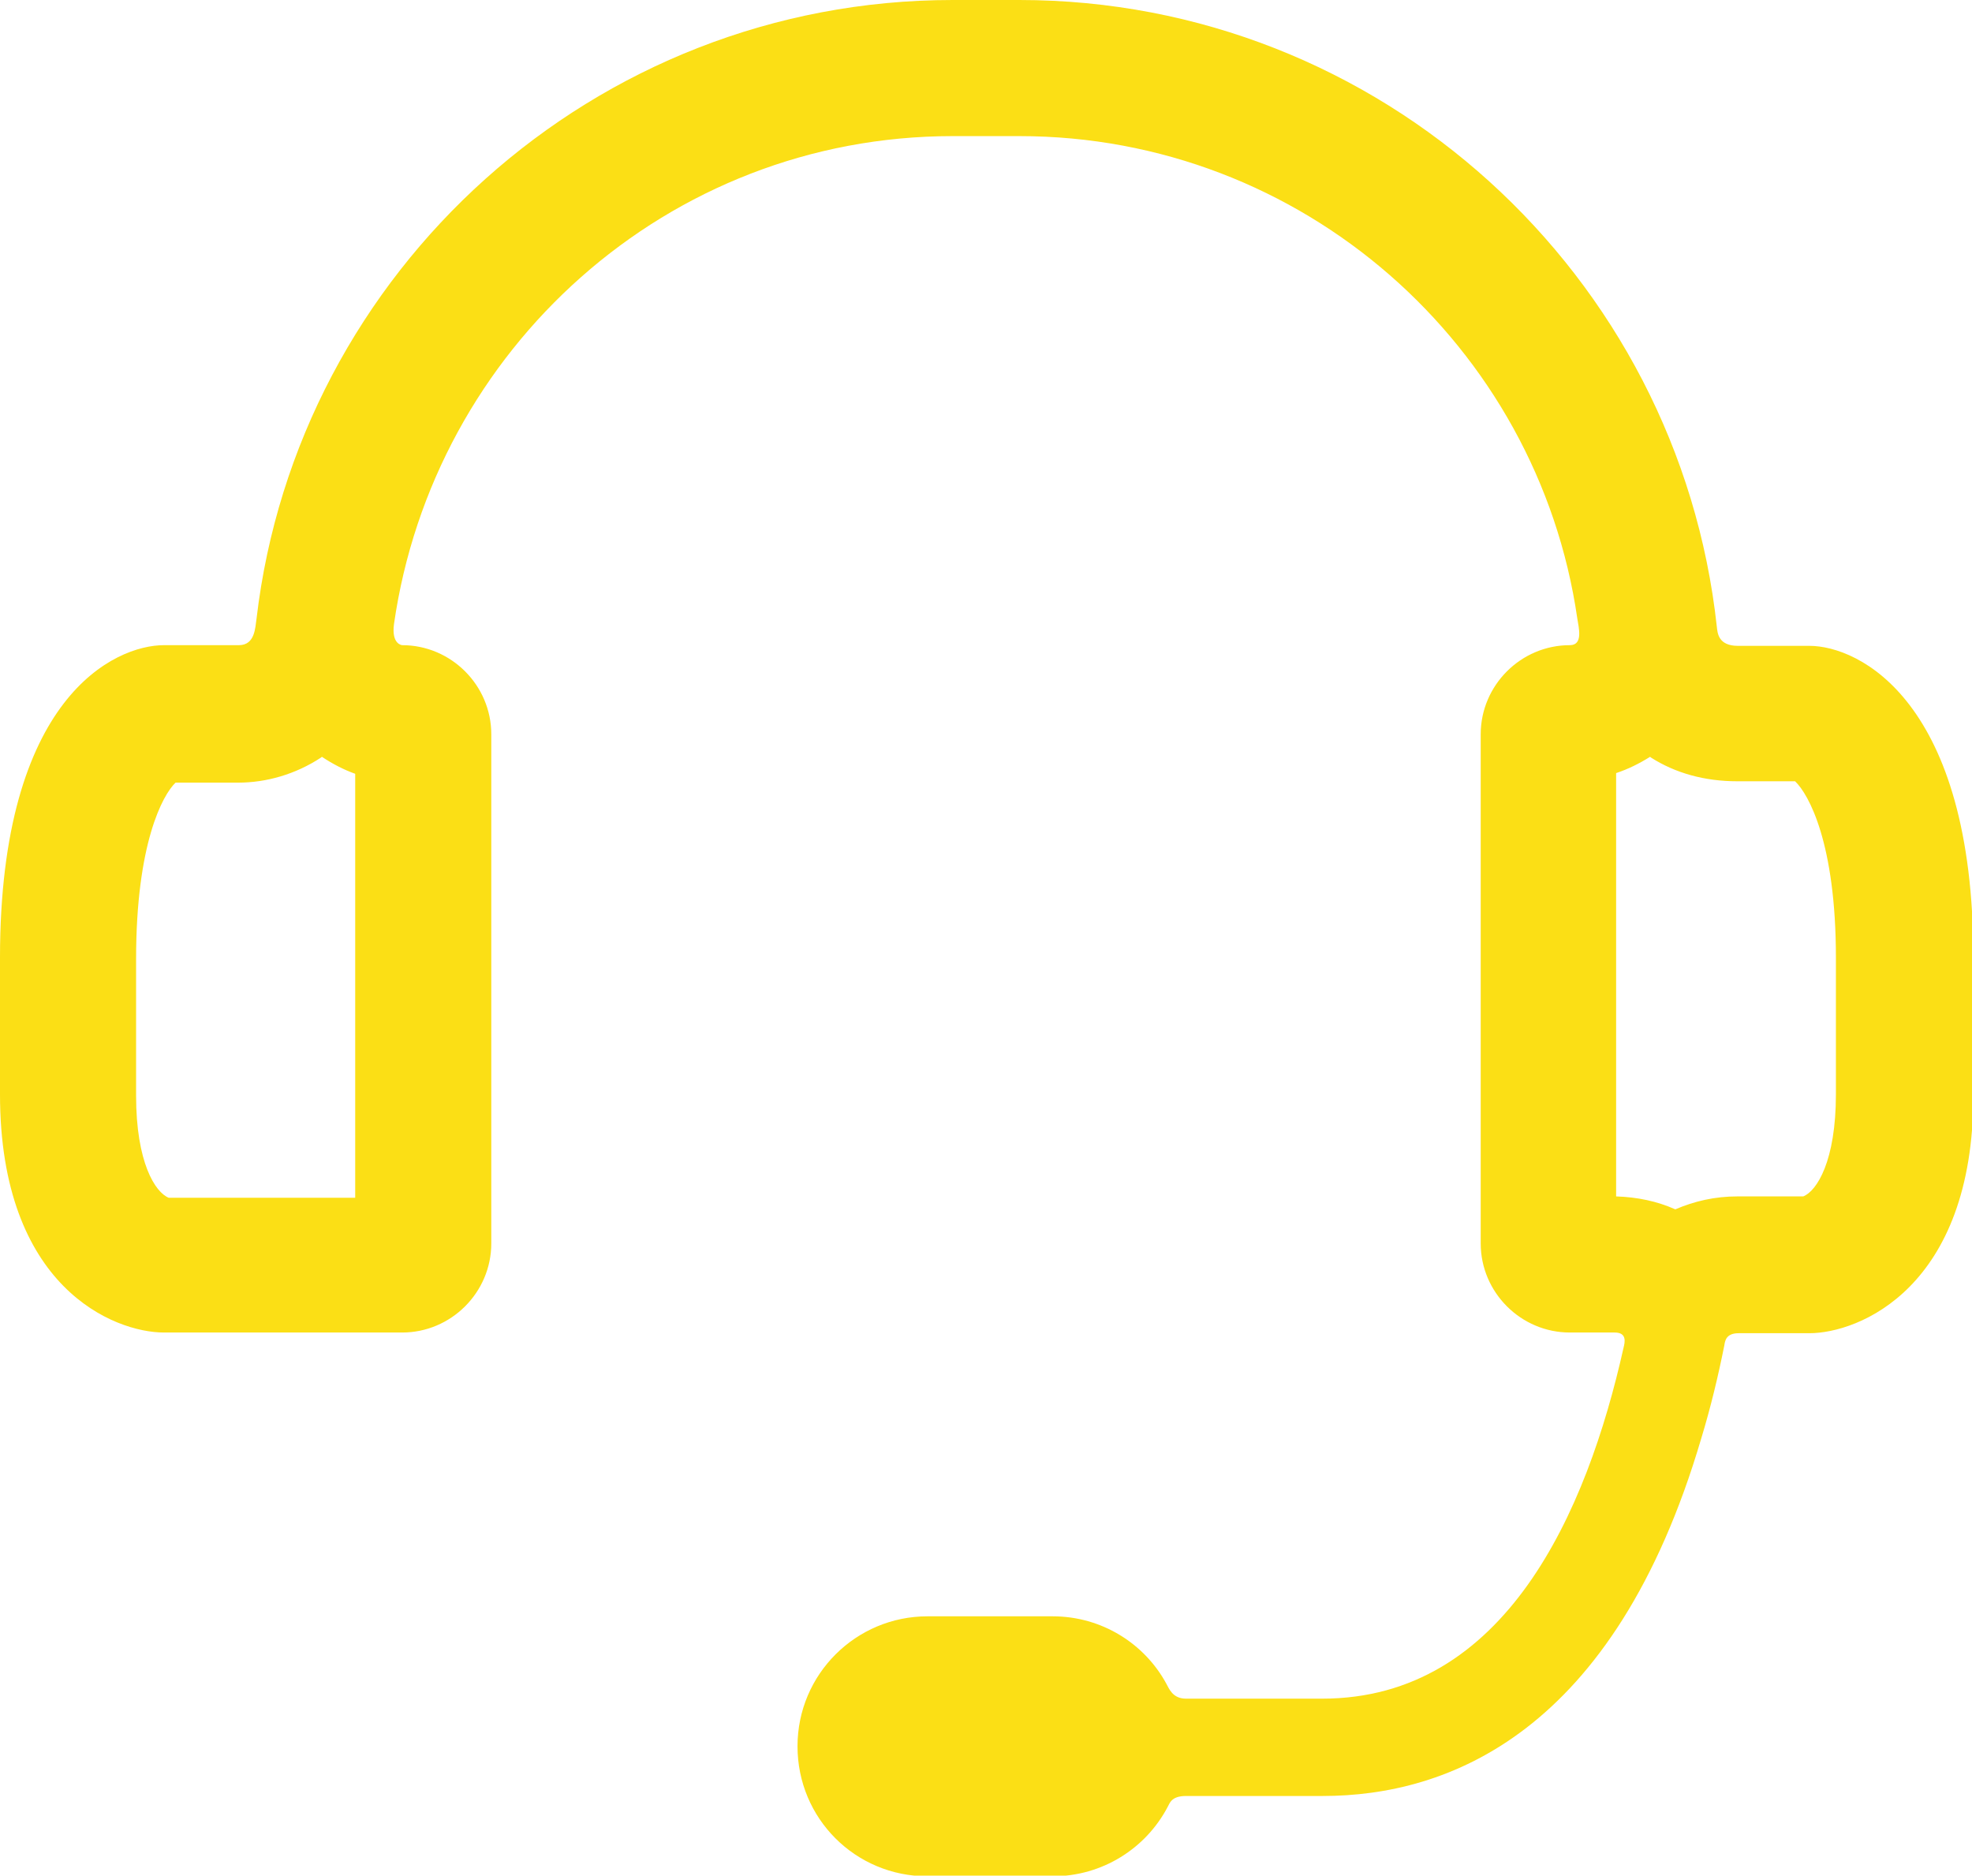 <svg viewBox="0 0 28.98 27.56" xmlns="http://www.w3.org/2000/svg" data-name="Layer 2" id="Layer_2">
  <defs>
    <style>
      .cls-1 {
        fill: #fbdf15;
      }
    </style>
  </defs>
  <g data-name="Layer 1" id="Layer_1-2">
    <g data-name="Layer 5" id="Layer_5">
      <path d="M4.73,11.12c.15.1.32.19.49.25v6.23h-2.74c-.2-.08-.48-.52-.48-1.5v-2.01c0-1.69.39-2.41.58-2.59h.92c.41,0,.84-.12,1.22-.37M24.26,11.13c.36.23.79.35,1.27.35h.85c.2.19.6.91.6,2.59v2.01c0,.98-.28,1.42-.48,1.5h-.97c-.33,0-.63.07-.91.19-.27-.12-.56-.18-.87-.19v-6.22c.18-.06.34-.14.5-.24M14.98,0h-.98C8.73,0,4.37,3.98,3.77,9.09c-.02.13-.02.39-.26.39h-1.1c-.72,0-2.41.76-2.41,4.59v2.01c0,2.84,1.68,3.5,2.41,3.5h3.5c.72,0,1.31-.59,1.31-1.31v-7.48c0-.72-.59-1.31-1.31-1.31,0,0-.16-.01-.12-.31.58-4.04,4.02-7.17,8.21-7.17h.98c4.16,0,7.62,3.08,8.2,7.09.02.13.09.39-.11.39-.72,0-1.31.59-1.31,1.31v7.48c0,.72.59,1.31,1.31,1.31h.66c.18,0,.15.14.13.22-.54,2.42-1.74,5.16-4.43,5.16h-2c-.2,0-.25-.15-.29-.22-.32-.59-.95-.99-1.67-.99h-1.84c-1.05,0-1.91.85-1.91,1.91s.85,1.91,1.91,1.91h1.84c.73,0,1.37-.41,1.69-1.02.03-.05.05-.16.27-.16h2.01c1.83,0,4.28-.91,5.56-5.25.14-.46.25-.92.34-1.37.01-.06.02-.18.21-.18h1.04c.72,0,2.41-.66,2.41-3.5v-2.01c0-3.78-1.68-4.59-2.41-4.59h-1.05c-.29,0-.3-.19-.31-.28C24.67,4.04,20.29,0,14.98,0h0Z" class="cls-1"></path>
    </g>
  </g>
</svg>